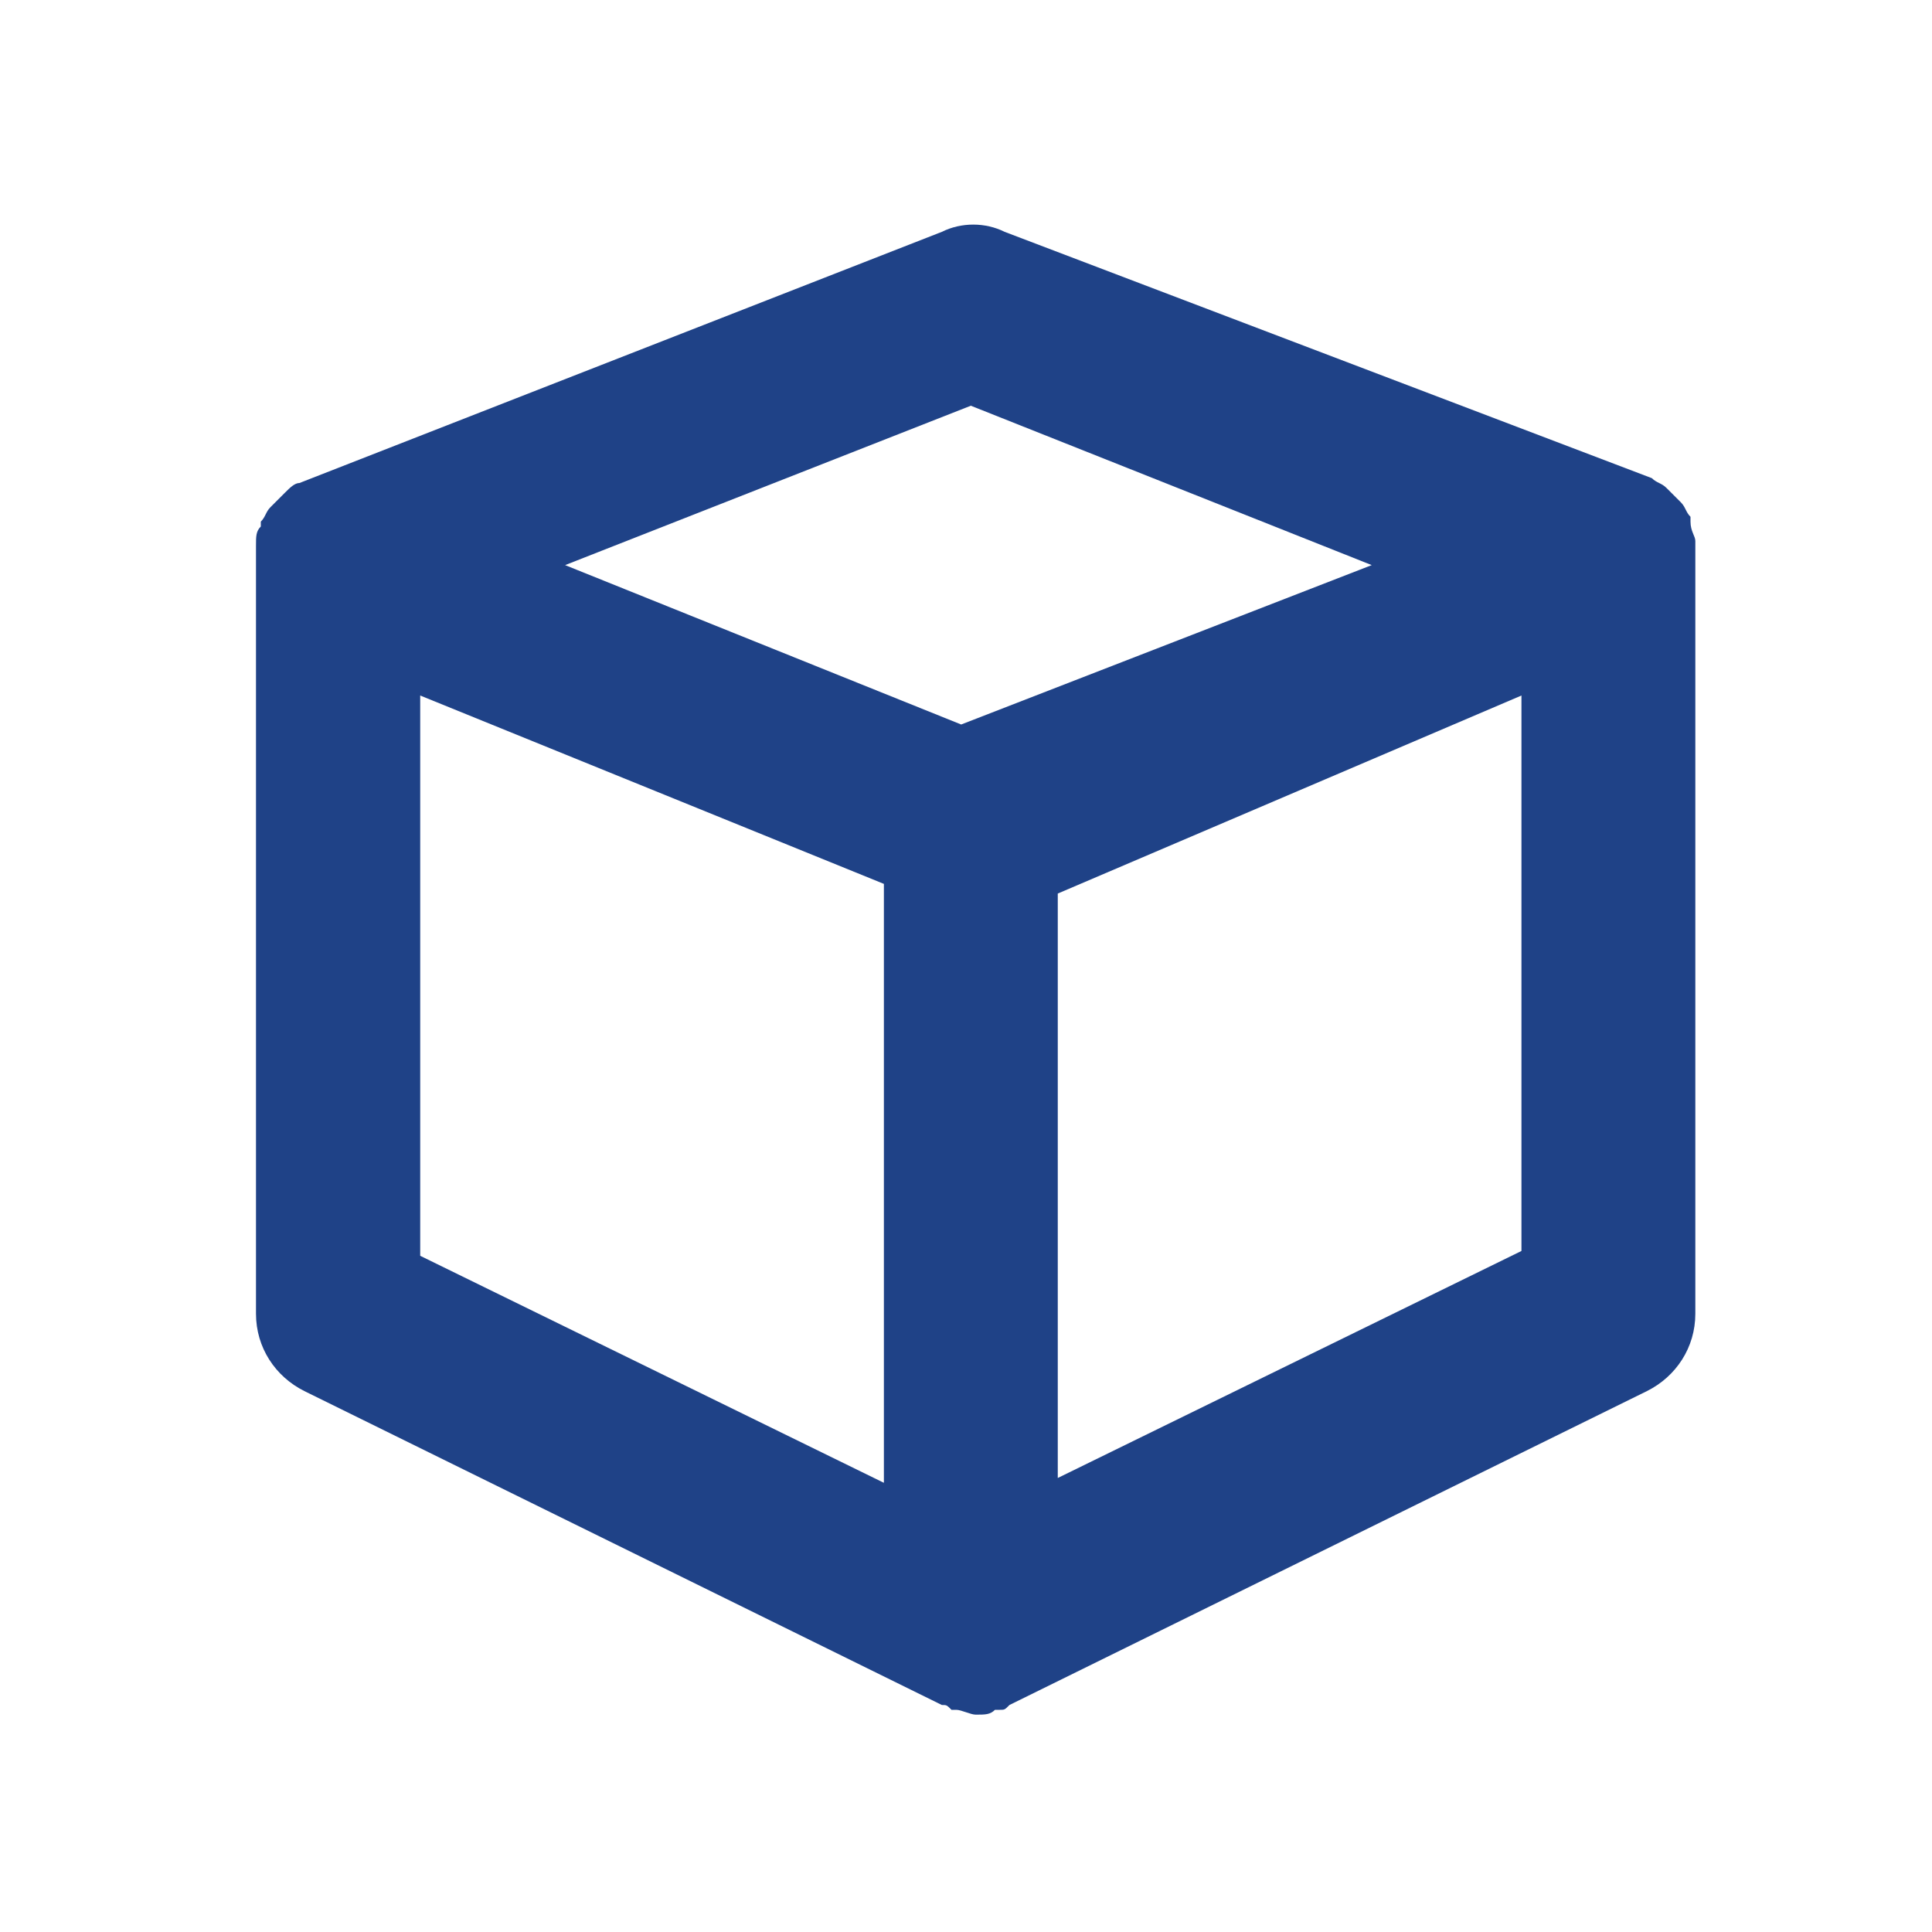 <?xml version="1.0" encoding="utf-8"?>
<!-- Generator: Adobe Illustrator 23.0.3, SVG Export Plug-In . SVG Version: 6.00 Build 0)  -->
<svg version="1.1" id="Слой_1" xmlns="http://www.w3.org/2000/svg" xmlns:xlink="http://www.w3.org/1999/xlink" x="0px" y="0px"
	 viewBox="0 0 40 40" style="enable-background:new 0 0 40 40;" xml:space="preserve">
<style type="text/css">
	.st0{fill:#1F4287;}
</style>
<path class="st0" d="M35.1,11.7c0-0.1,0-0.3,0-0.4c0,0,0-0.1,0-0.1c0-0.1-0.1-0.2-0.1-0.4c0,0,0,0,0-0.1c-0.1-0.1-0.1-0.2-0.2-0.3
	c0,0,0,0,0,0c-0.1-0.1-0.2-0.2-0.3-0.3c0,0,0,0,0,0c0,0,0,0,0,0c-0.1-0.1-0.2-0.1-0.3-0.2L20.8,4.8c-0.4-0.2-0.9-0.2-1.3,0L6.2,10
	c-0.1,0-0.2,0.1-0.3,0.2c0,0,0,0,0,0c0,0,0,0,0,0c-0.1,0.1-0.2,0.2-0.3,0.3c0,0,0,0,0,0c-0.1,0.1-0.1,0.2-0.2,0.3c0,0,0,0,0,0.1
	c-0.1,0.1-0.1,0.2-0.1,0.4c0,0,0,0.1,0,0.1c0,0.1,0,0.3,0,0.4c0,0,0,0,0,0c0,0,0,0,0,0v15.4c0,0.7,0.4,1.3,1,1.6l13.2,6.5
	c0.1,0,0.1,0,0.2,0.1c0,0,0.1,0,0.1,0c0.1,0,0.3,0.1,0.4,0.1c0.2,0,0.3,0,0.4-0.1c0,0,0.1,0,0.1,0c0.1,0,0.1,0,0.2-0.1l13.2-6.5
	c0.6-0.3,1-0.9,1-1.6V11.7C35.1,11.7,35.1,11.7,35.1,11.7C35.1,11.7,35.1,11.7,35.1,11.7z M20.1,8.4l8.3,3.3L19.9,15l-8.2-3.3
	L20.1,8.4z M8.7,14.4l9.6,3.9v12.4l-9.6-4.7V14.4z M21.9,30.6V18.5l9.6-4.1v11.5L21.9,30.6z"/>
</svg>
